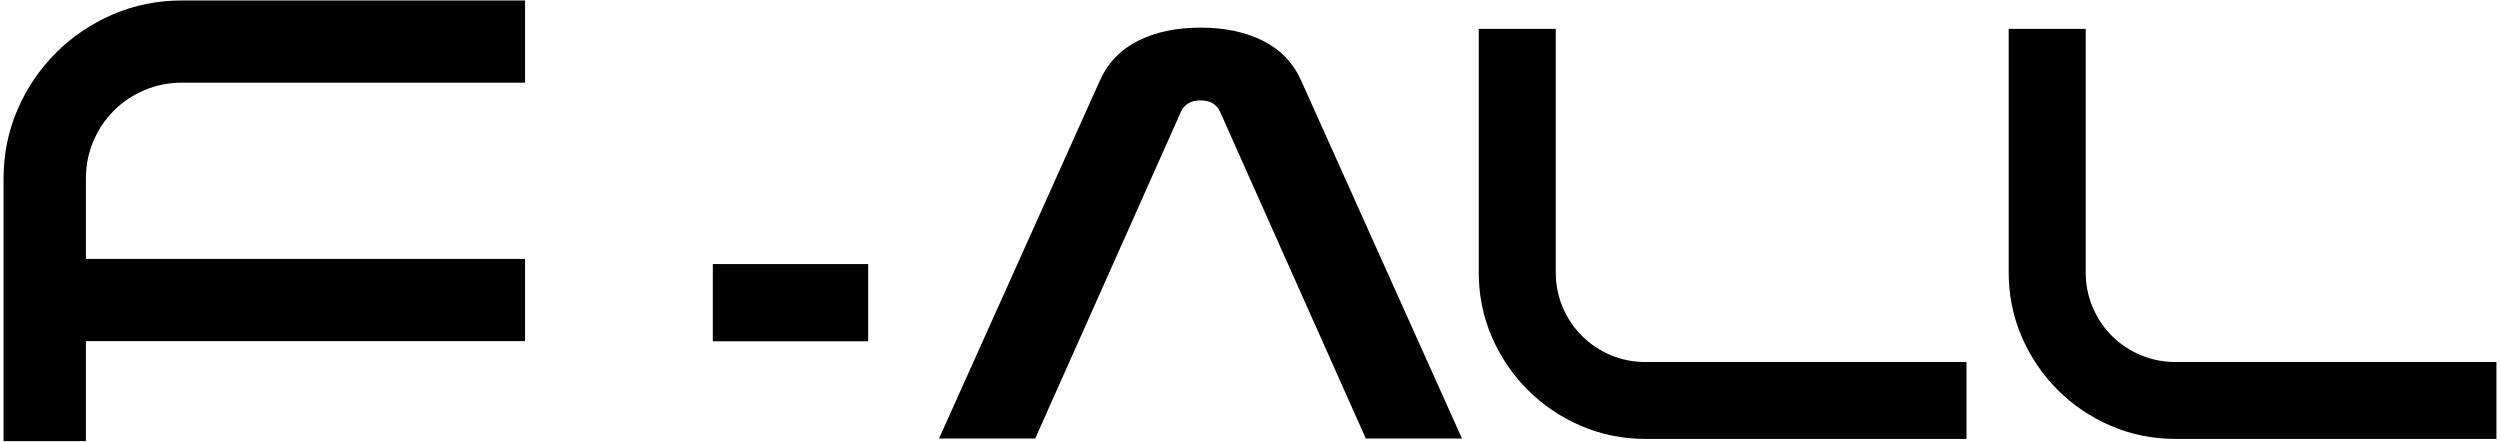 <?xml version="1.0" encoding="utf-8"?>
<!-- Generator: Adobe Illustrator 16.0.0, SVG Export Plug-In . SVG Version: 6.00 Build 0)  -->
<!DOCTYPE svg PUBLIC "-//W3C//DTD SVG 1.1//EN" "http://www.w3.org/Graphics/SVG/1.1/DTD/svg11.dtd">
<svg version="1.1" id="Layer_1" xmlns="http://www.w3.org/2000/svg" xmlns:xlink="http://www.w3.org/1999/xlink" x="0px" y="0px"
	 width="702px" height="124px" viewBox="0 0 702 124" enable-background="new 0 0 702 124" xml:space="preserve">
<g>
	<rect x="200.161" y="74.15" width="43.615" height="21.683"/>
	<path d="M410.531,123.145L365.377,22.663c-2.251-5.024-5.839-8.764-10.761-11.222c-4.926-2.455-10.76-3.683-17.513-3.683
		c-6.752,0-12.59,1.229-17.512,3.683c-4.926,2.458-8.513,6.197-10.762,11.222l-45.154,100.482h27.008l40.933-91.774
		c0.984-2.12,2.813-3.182,5.487-3.182c2.67,0,4.5,1.063,5.486,3.182l40.933,91.774H410.531z"/>
	<path d="M601.092,99.711c-3.078-1.295-5.768-3.095-8.074-5.396c-2.307-2.304-4.108-4.987-5.406-8.061
		c-1.297-3.069-1.947-6.333-1.947-9.787V8.099H564.04v68.368c0,6.429,1.225,12.475,3.677,18.134
		c2.45,5.664,5.813,10.629,10.092,14.898c4.273,4.271,9.248,7.627,14.92,10.075c5.671,2.446,11.725,3.67,18.166,3.67H701v-21.59
		h-90.105C607.434,101.654,604.166,101.008,601.092,99.711"/>
	<path d="M452.281,99.711c-3.077-1.295-5.768-3.095-8.074-5.396c-2.306-2.304-4.108-4.987-5.406-8.061
		c-1.298-3.069-1.945-6.333-1.945-9.787V8.099h-21.626v68.368c0,6.429,1.225,12.475,3.677,18.134
		c2.451,5.664,5.813,10.629,10.092,14.898c4.275,4.271,9.248,7.627,14.92,10.075c5.671,2.446,11.727,3.67,18.166,3.67h90.105v-21.59
		h-90.105C458.624,101.654,455.355,101.008,452.281,99.711"/>
	<path d="M26.203,39.682c1.387-3.282,3.313-6.156,5.78-8.618c2.466-2.462,5.342-4.386,8.633-5.771
		c3.288-1.385,6.782-2.078,10.481-2.078h96.34V0.132h-96.34c-6.886,0-13.36,1.309-19.422,3.924
		c-6.064,2.616-11.382,6.208-15.954,10.772c-4.573,4.566-8.169,9.876-10.79,15.928C2.31,36.811,1,43.274,1,50.146V98.78v18.308v6.78
		h23.122v-3.437v-6.009V95.789h123.315V72.705H24.122V50.146C24.122,46.453,24.815,42.966,26.203,39.682"/>
</g>
</svg>
